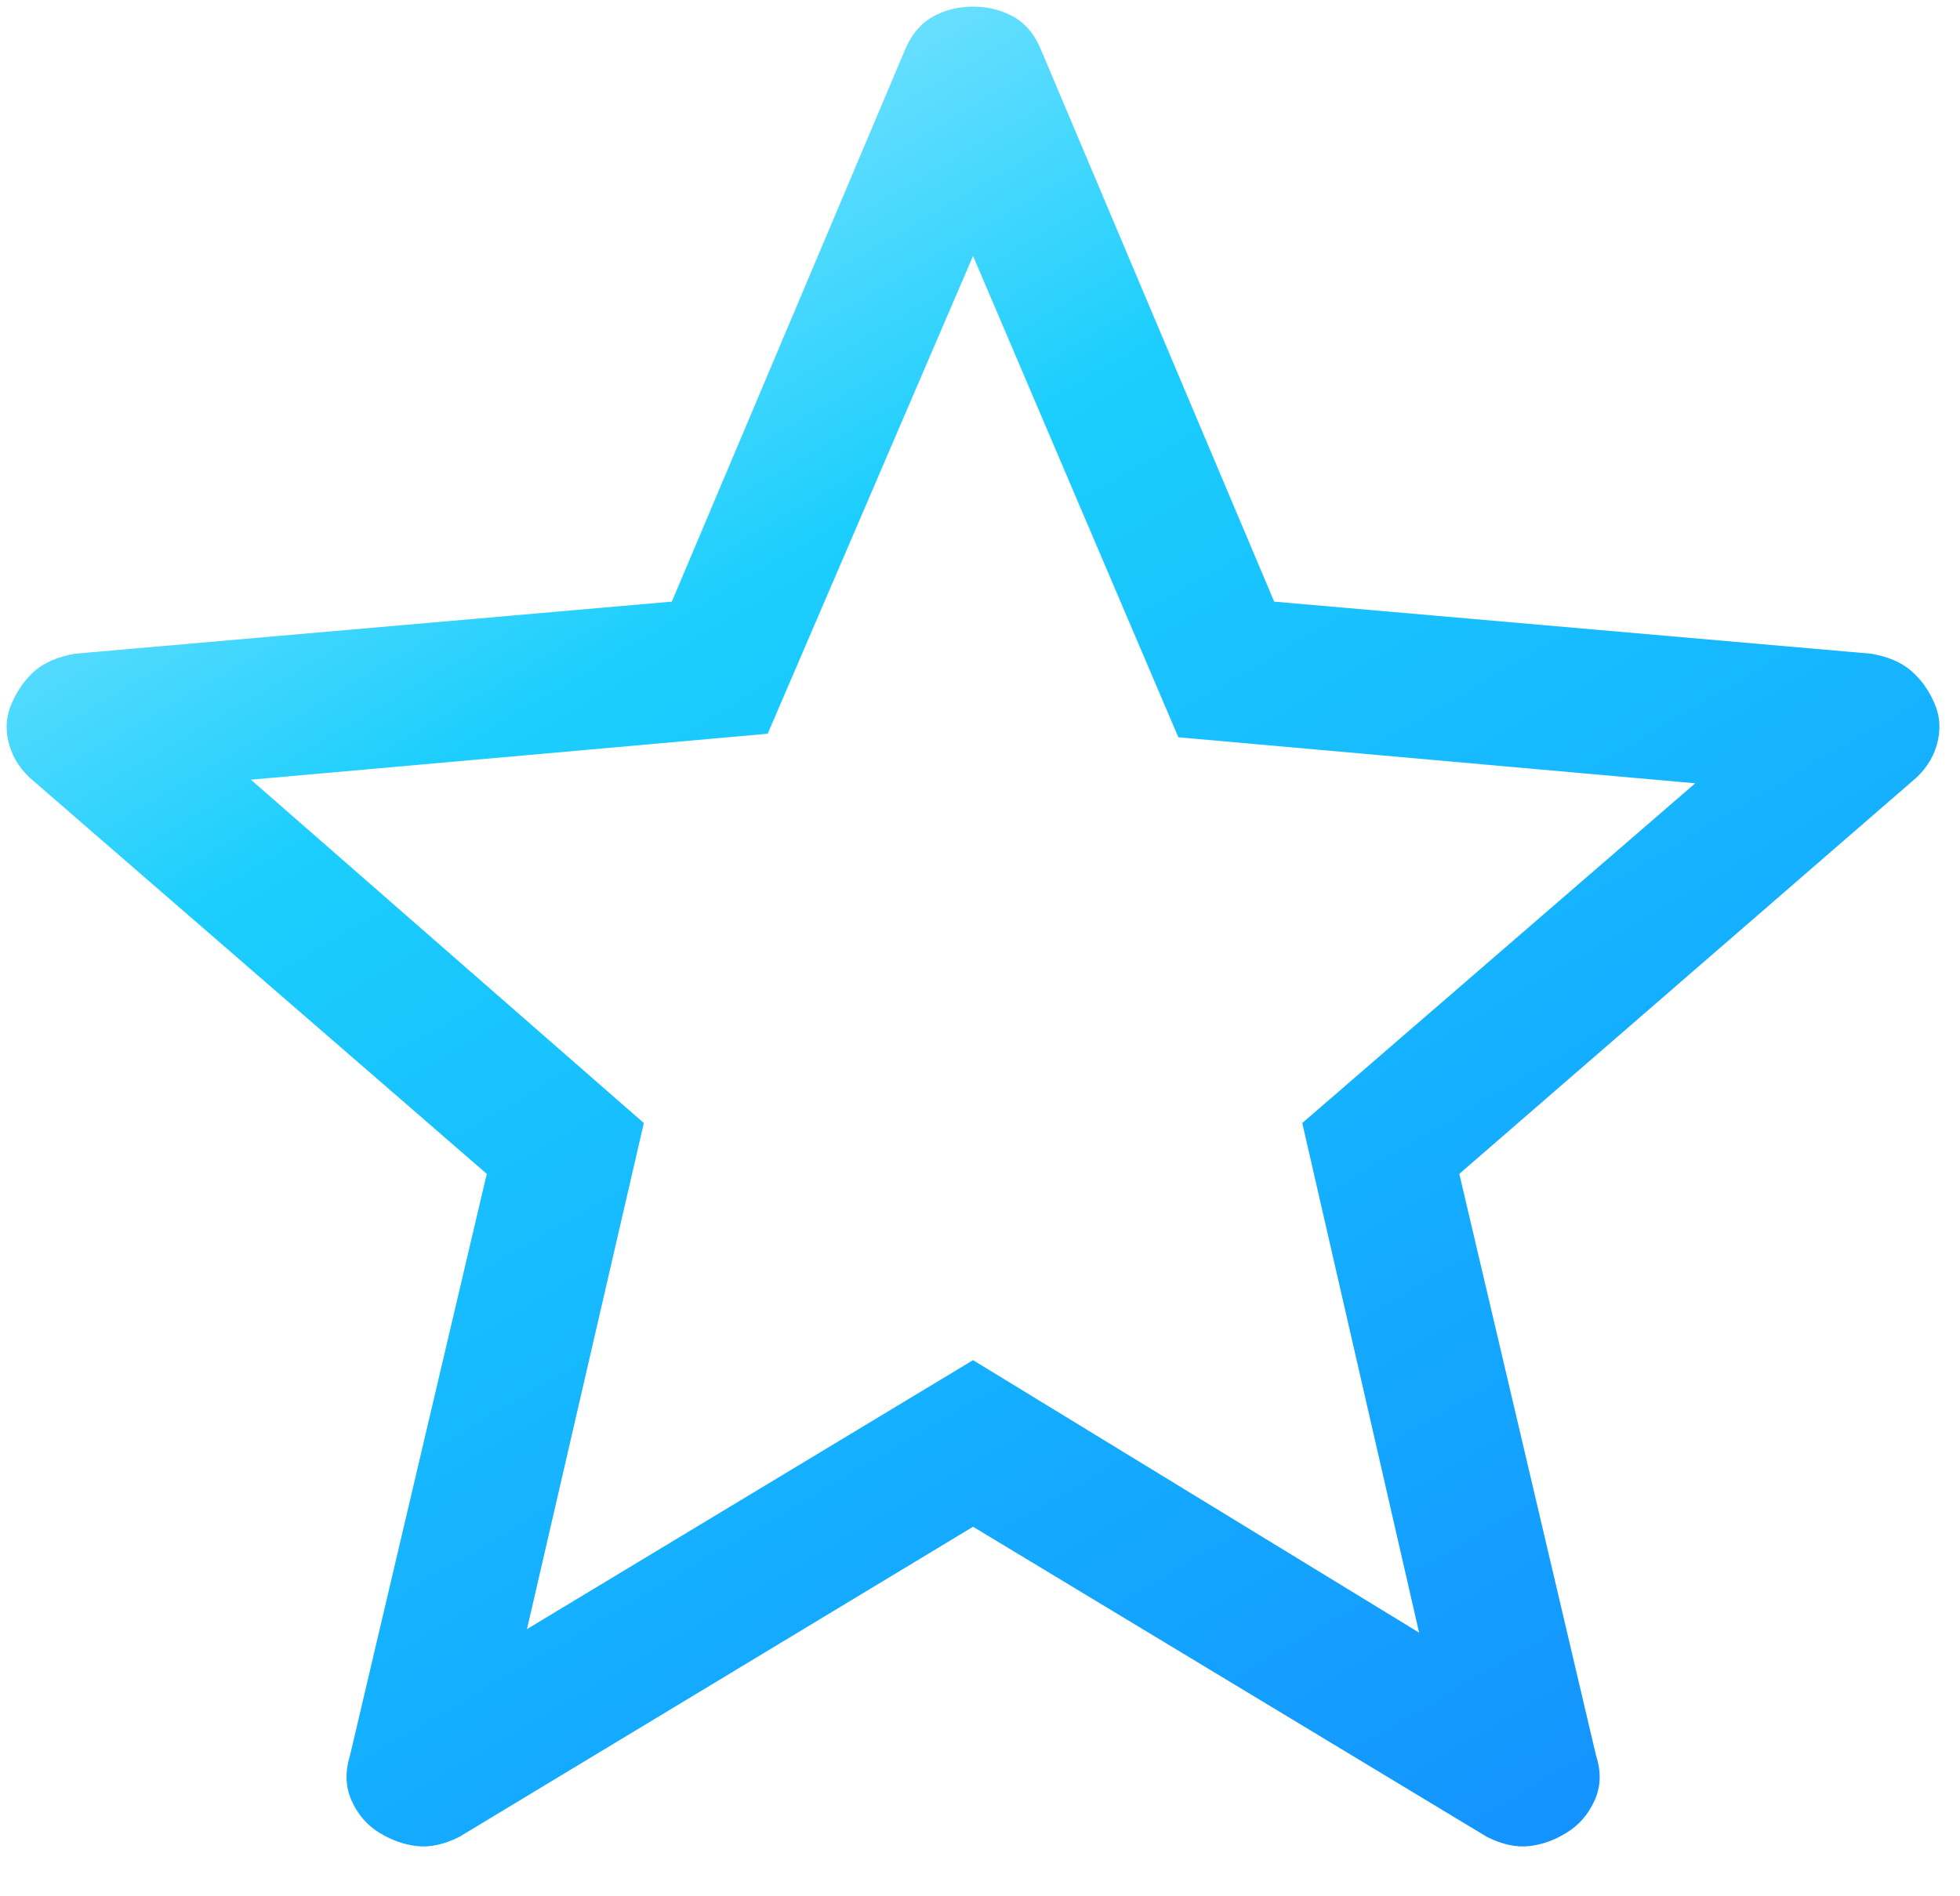 <svg width="31" height="30" viewBox="0 0 31 30" fill="none" xmlns="http://www.w3.org/2000/svg">
<path d="M8.335 25.773L15.39 21.518L22.445 25.829L20.597 17.767L26.812 12.392L18.637 11.664L15.39 4.049L12.142 11.608L3.968 12.335L10.183 17.767L8.335 25.773ZM15.39 24.154L7.26 29.063C7.021 29.181 6.799 29.229 6.595 29.206C6.392 29.183 6.194 29.113 6.001 28.996C5.807 28.877 5.661 28.708 5.562 28.49C5.464 28.272 5.455 28.034 5.535 27.775L7.699 18.571L0.543 12.367C0.342 12.203 0.209 12.006 0.145 11.778C0.08 11.549 0.095 11.331 0.187 11.122C0.28 10.913 0.403 10.741 0.557 10.607C0.712 10.477 0.921 10.389 1.184 10.342L10.626 9.518L14.308 0.802C14.409 0.555 14.556 0.377 14.747 0.268C14.938 0.159 15.152 0.105 15.39 0.105C15.627 0.105 15.842 0.159 16.035 0.268C16.227 0.377 16.373 0.555 16.471 0.802L20.153 9.518L29.593 10.342C29.858 10.387 30.067 10.476 30.223 10.609C30.378 10.74 30.502 10.911 30.594 11.122C30.686 11.331 30.699 11.549 30.635 11.778C30.571 12.006 30.438 12.203 30.236 12.367L23.081 18.571L25.244 27.775C25.328 28.031 25.319 28.268 25.219 28.488C25.119 28.707 24.972 28.876 24.778 28.994C24.587 29.113 24.389 29.184 24.185 29.206C23.982 29.229 23.761 29.181 23.522 29.063L15.39 24.154Z" fill="url(#paint0_linear_302_1126)"/>
<defs>
<linearGradient id="paint0_linear_302_1126" x1="0.882" y1="-0.181" x2="20.602" y2="33.335" gradientUnits="userSpaceOnUse">
<stop stop-color="#C0F2FF"/>
<stop offset="0.354" stop-color="#1BCEFD"/>
<stop offset="0.711" stop-color="#14ACFF"/>
<stop offset="1" stop-color="#148FFE"/>
</linearGradient>
</defs>
</svg>
